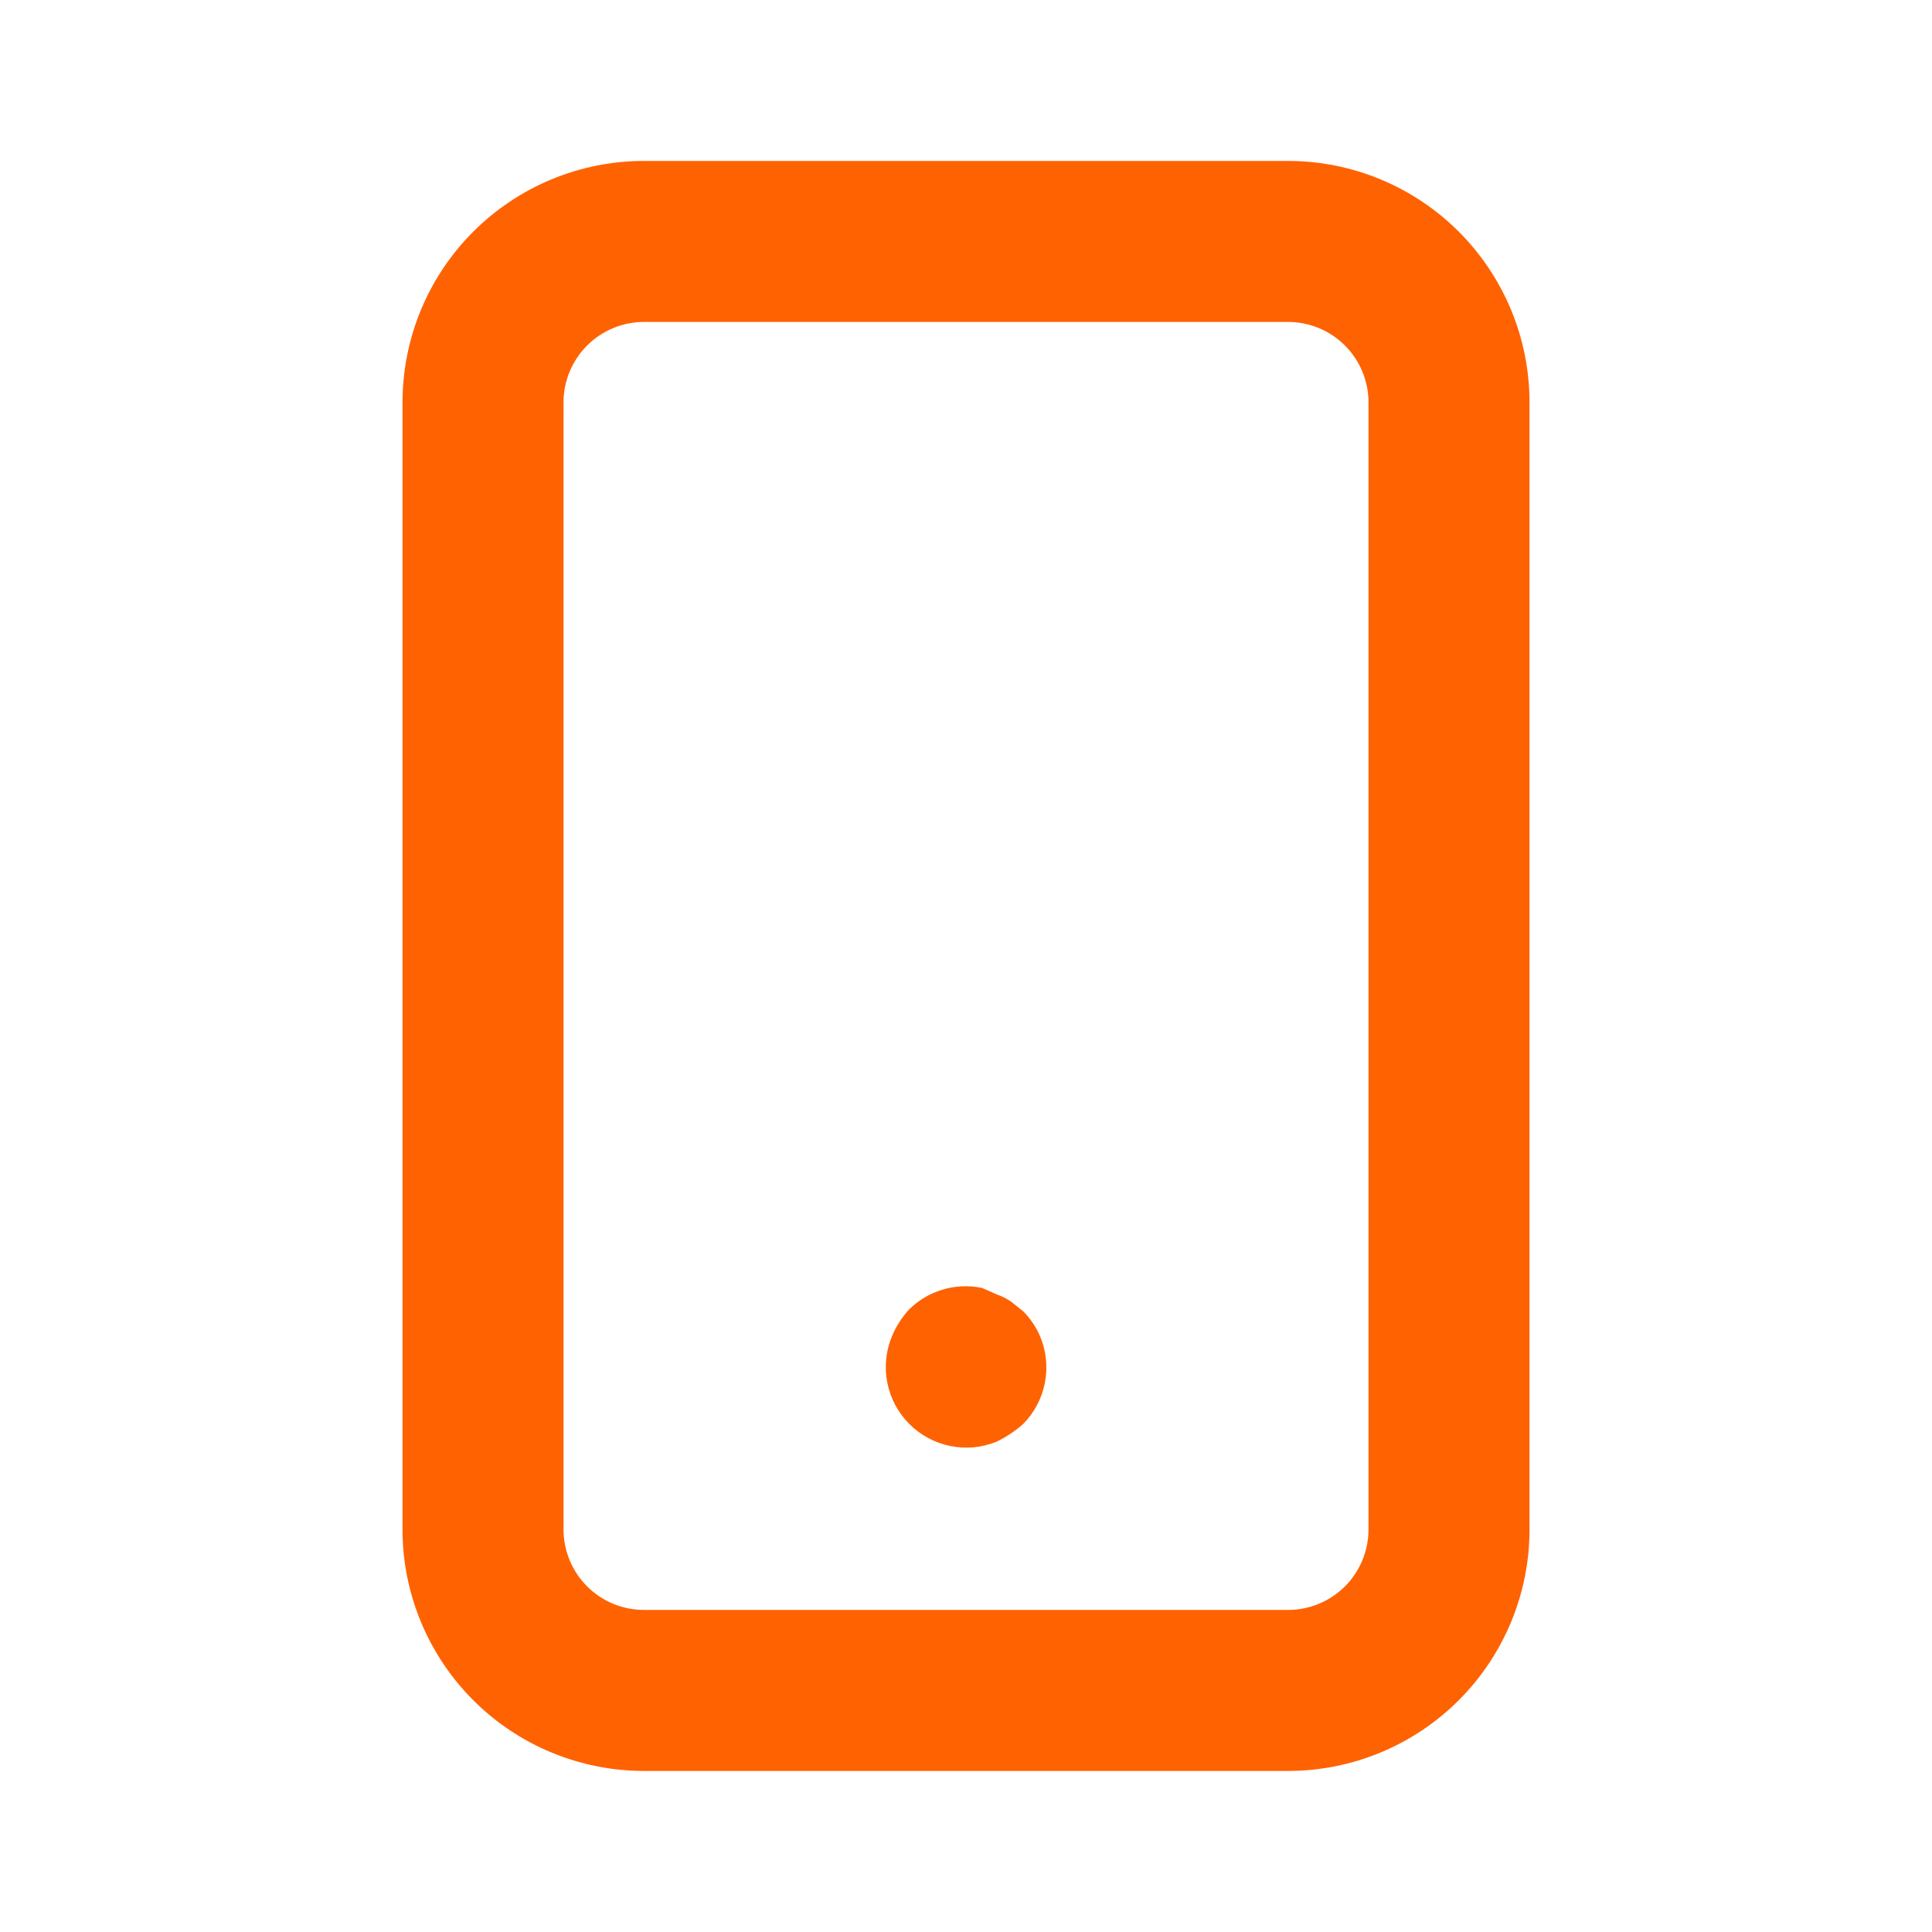 <svg width="80" height="80" viewBox="0 0 80 80" fill="none" xmlns="http://www.w3.org/2000/svg">
<path d="M42.367 54.297L41.867 53.897C41.681 53.771 41.479 53.67 41.267 53.597L40.667 53.331C40.126 53.218 39.566 53.241 39.037 53.398C38.507 53.555 38.025 53.841 37.634 54.231C37.339 54.555 37.102 54.927 36.934 55.331C36.681 55.938 36.614 56.606 36.741 57.252C36.868 57.897 37.183 58.49 37.646 58.957C38.109 59.424 38.7 59.743 39.344 59.875C39.989 60.007 40.658 59.945 41.267 59.697C41.665 59.504 42.035 59.257 42.367 58.964C42.83 58.495 43.143 57.9 43.267 57.253C43.392 56.607 43.322 55.938 43.067 55.331C42.901 54.945 42.663 54.595 42.367 54.297ZM53.334 6.664H26.667C24.015 6.664 21.471 7.718 19.596 9.593C17.721 11.468 16.667 14.012 16.667 16.664V63.331C16.667 65.983 17.721 68.526 19.596 70.402C21.471 72.277 24.015 73.331 26.667 73.331H53.334C55.986 73.331 58.529 72.277 60.405 70.402C62.28 68.526 63.334 65.983 63.334 63.331V16.664C63.334 14.012 62.28 11.468 60.405 9.593C58.529 7.718 55.986 6.664 53.334 6.664ZM56.667 63.331C56.667 64.215 56.316 65.063 55.691 65.688C55.066 66.313 54.218 66.664 53.334 66.664H26.667C25.783 66.664 24.935 66.313 24.31 65.688C23.685 65.063 23.334 64.215 23.334 63.331V16.664C23.334 15.78 23.685 14.932 24.31 14.307C24.935 13.682 25.783 13.331 26.667 13.331H53.334C54.218 13.331 55.066 13.682 55.691 14.307C56.316 14.932 56.667 15.78 56.667 16.664V63.331Z" fill="#FF6201"/>
</svg>
